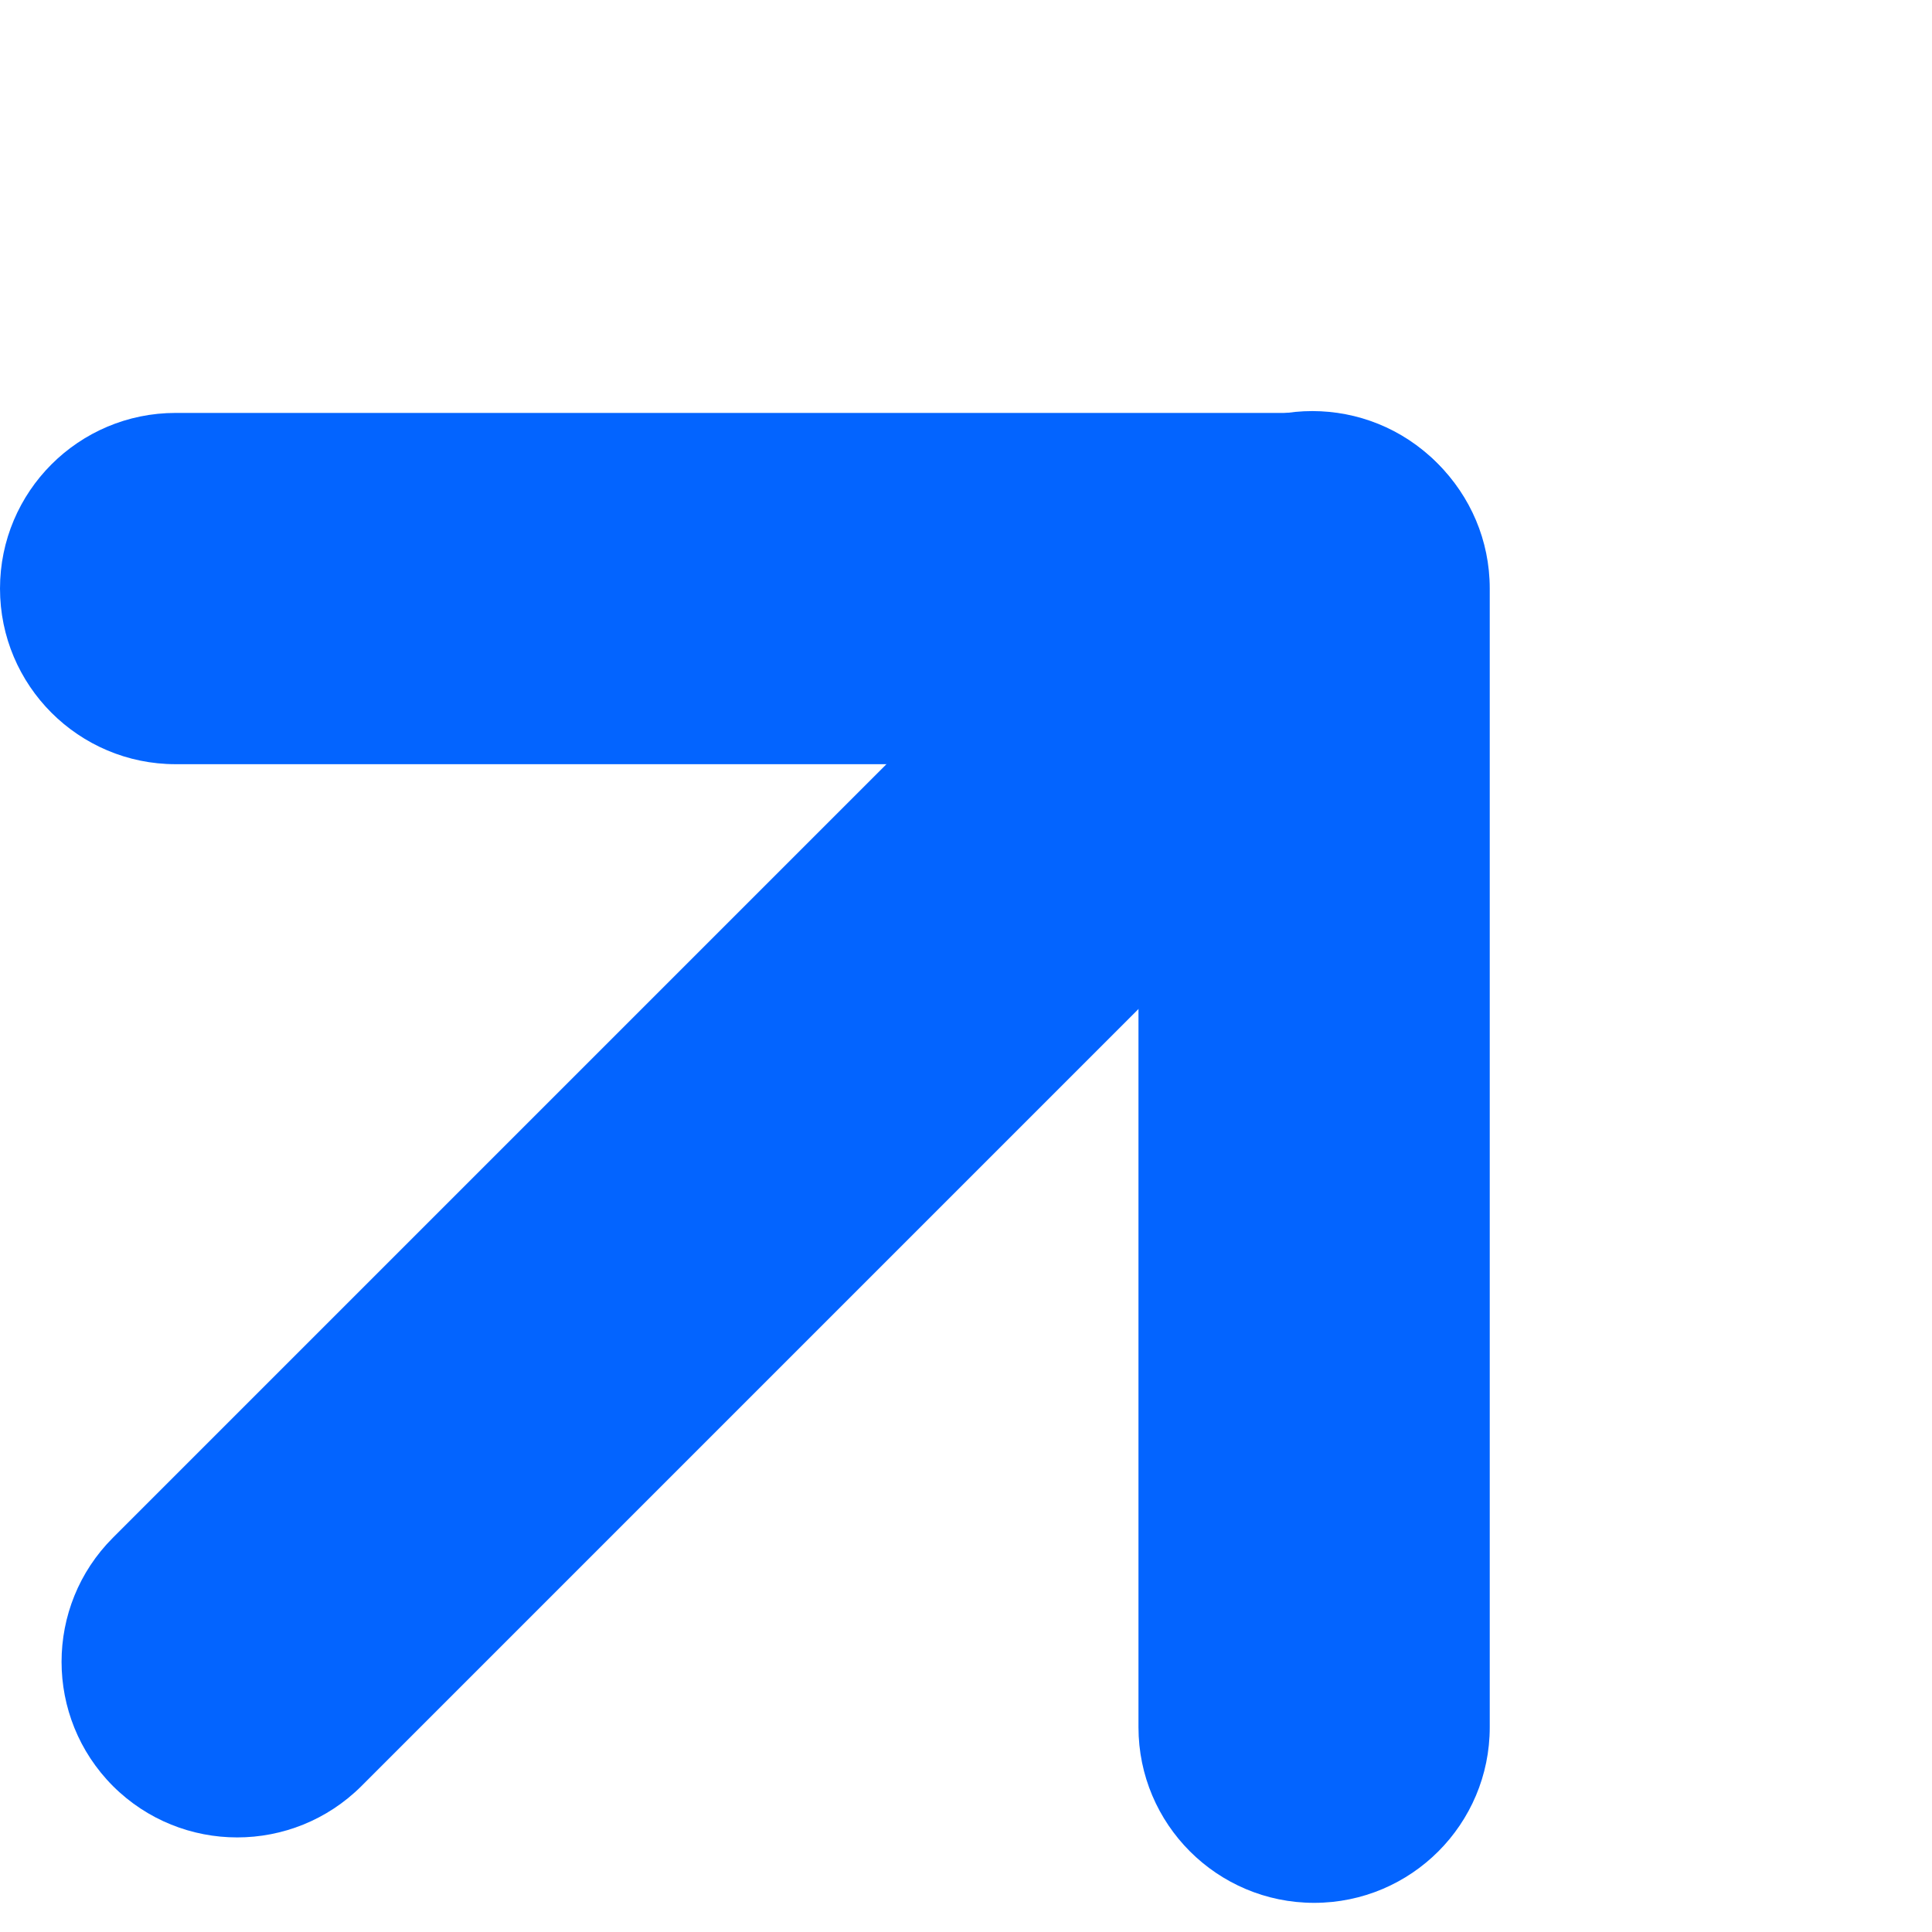 <svg width="11" height="11" viewBox="0 0 11 11" fill="none" xmlns="http://www.w3.org/2000/svg">
<path d="M0.643 8.755C0.253 9.145 0.253 9.778 0.643 10.169C1.034 10.559 1.667 10.559 2.058 10.169L0.643 8.755ZM8.179 4.048C8.569 3.657 8.569 3.024 8.179 2.633C7.788 2.243 7.155 2.243 6.765 2.633L8.179 4.048ZM2.058 10.169L8.179 4.048L6.765 2.633L0.643 8.755L2.058 10.169Z" fill="#0364FF"/>
<path d="M1 2.351C0.448 2.351 1.4155e-05 2.799 1.41128e-05 3.351C1.43657e-05 3.903 0.448 4.351 1 4.351L1 2.351ZM7.482 3.351L8.482 3.351C8.482 2.799 8.035 2.351 7.482 2.351L7.482 3.351ZM6.482 9.834C6.482 10.386 6.93 10.834 7.482 10.834C8.035 10.834 8.482 10.386 8.482 9.834L6.482 9.834ZM1 4.351H7.482L7.482 2.351H1L1 4.351ZM6.482 3.351L6.482 9.834L8.482 9.834L8.482 3.351L6.482 3.351Z" fill="#0364FF"/>
</svg>
